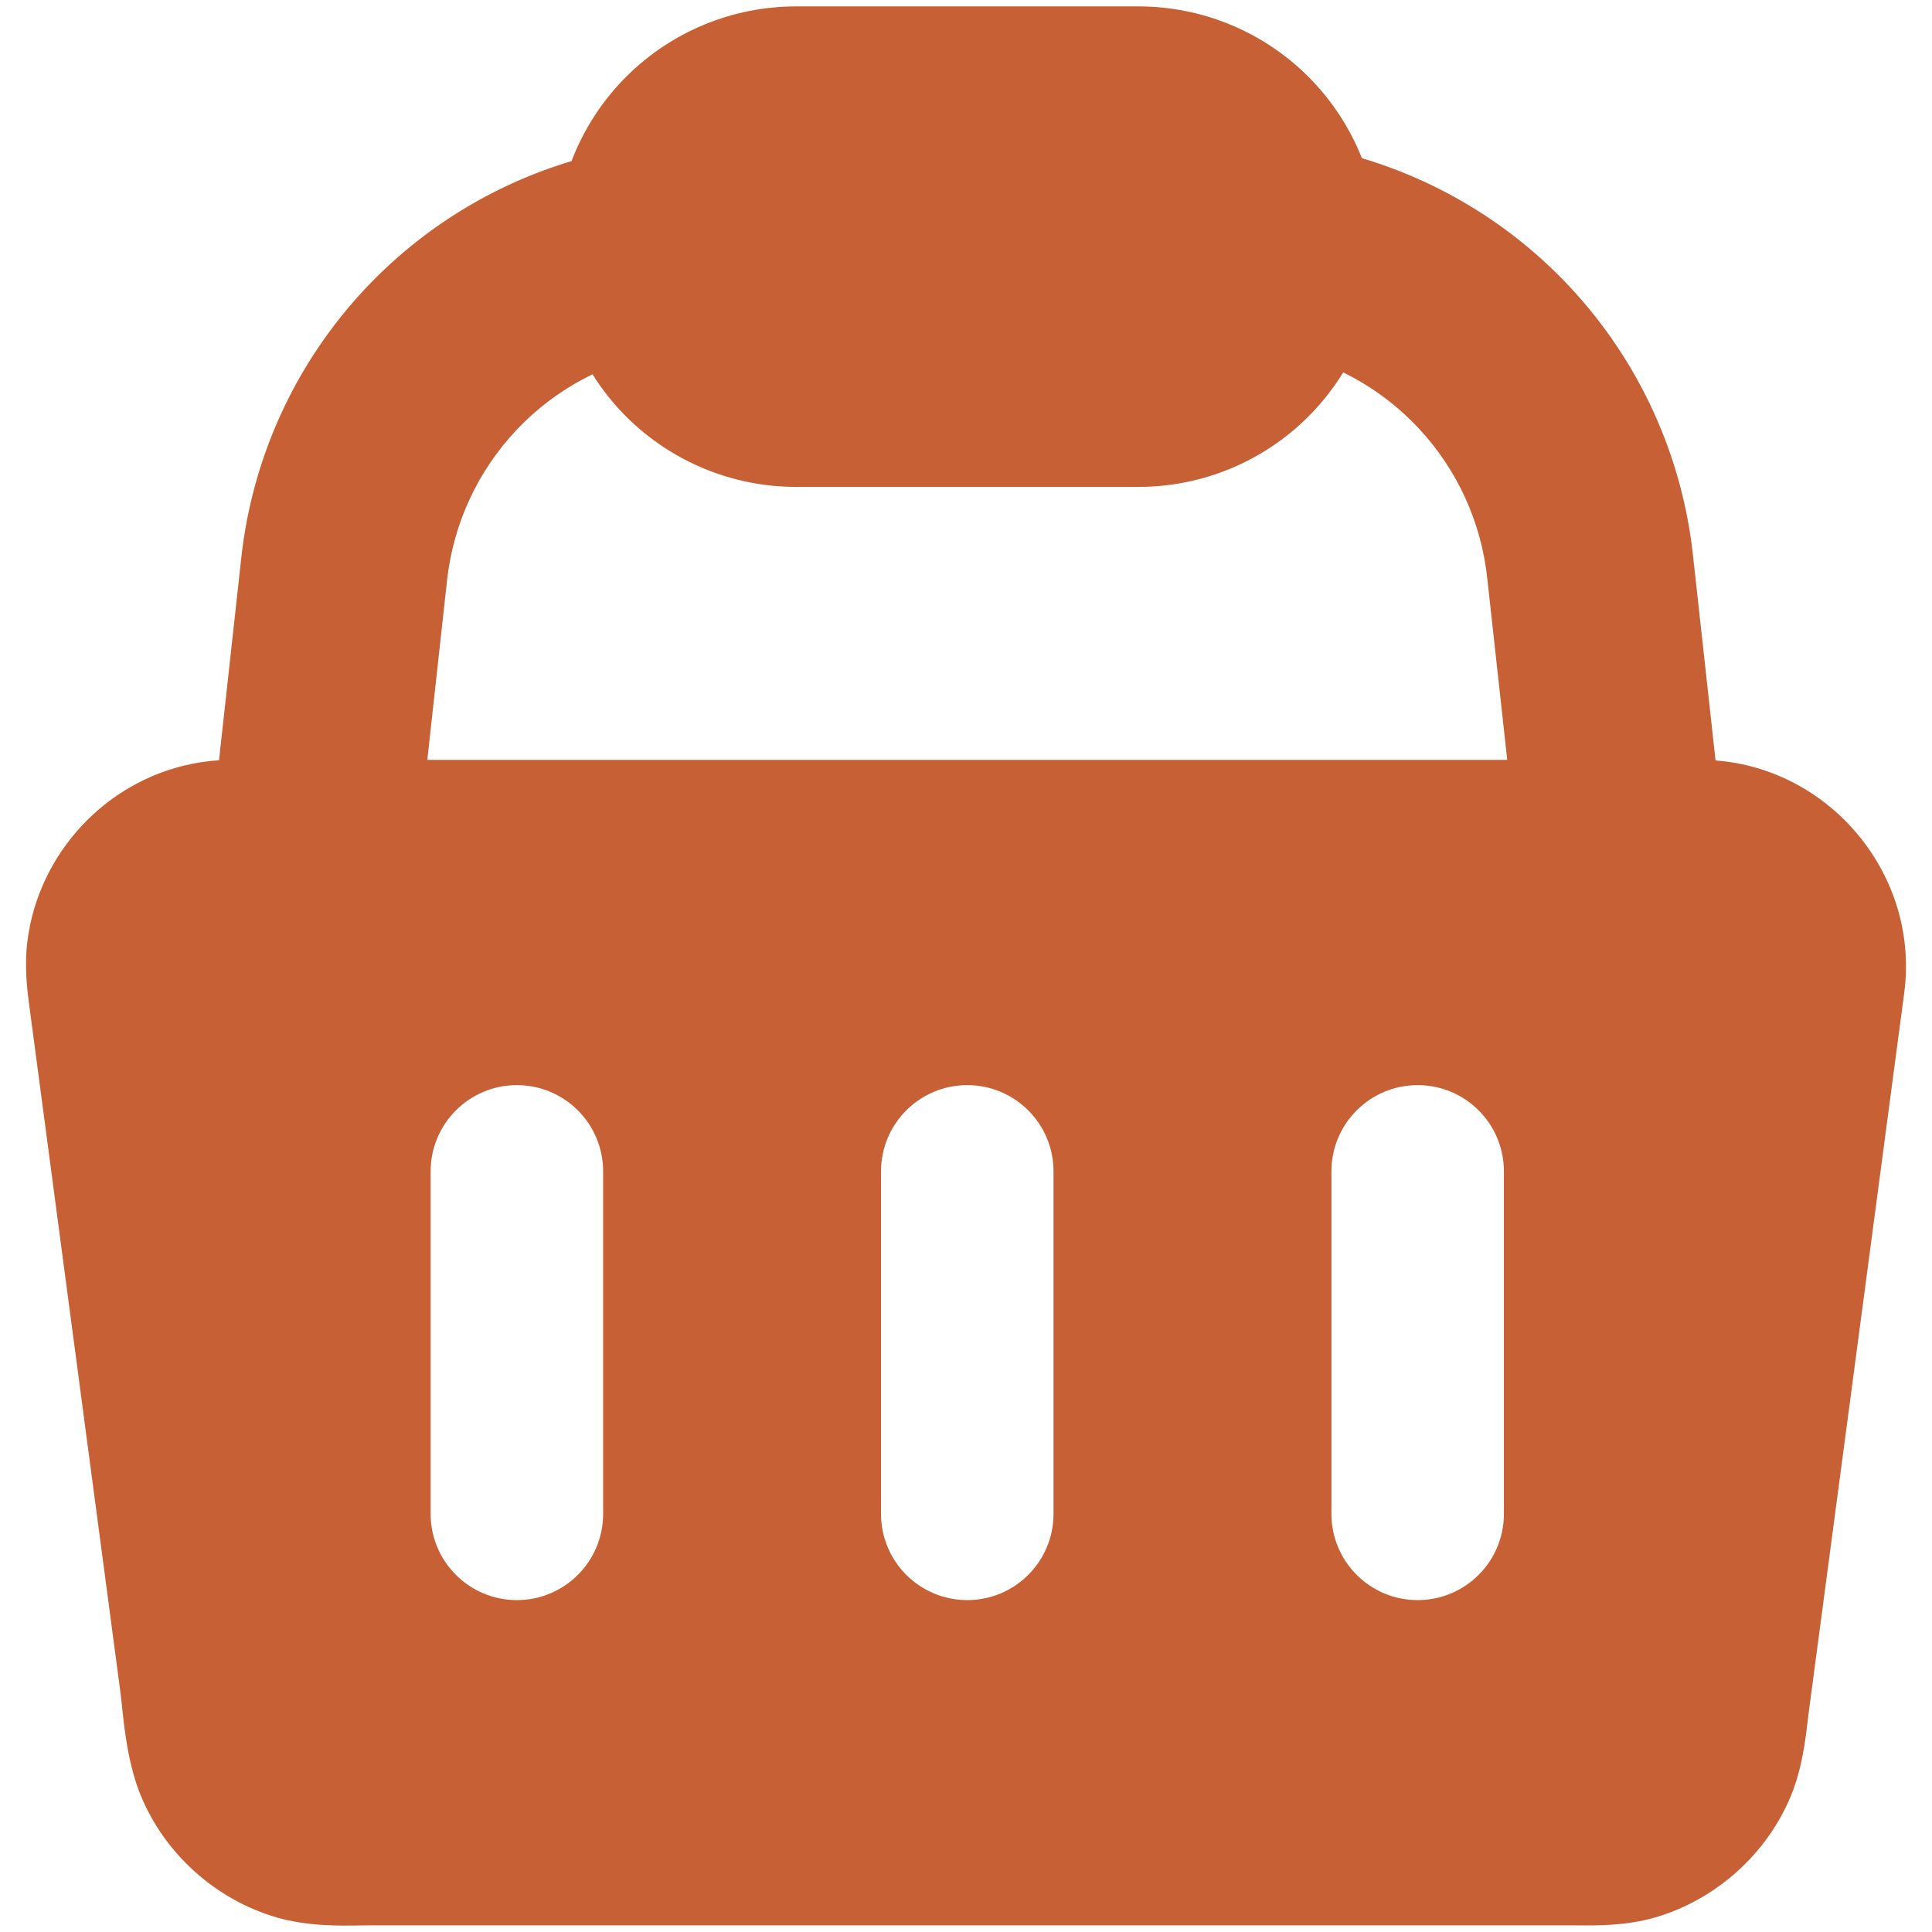 <?xml version="1.0" encoding="UTF-8"?> <svg xmlns="http://www.w3.org/2000/svg" width="140" height="140" viewBox="0 0 140 140" fill="none"> <path fill-rule="evenodd" clip-rule="evenodd" d="M41.415 11.674C42.281 9.402 43.621 7.315 45.373 5.563C48.638 2.298 53.066 0.464 57.683 0.464H82.501C87.119 0.464 91.547 2.298 94.812 5.563C96.51 7.261 97.82 9.273 98.688 11.463C104.426 13.172 109.634 16.38 113.756 20.788C118.787 26.17 121.926 33.047 122.695 40.374L124.315 55.106C132.709 55.746 139.099 63.467 137.989 71.932L131.059 124.145C131.037 124.307 131.015 124.497 130.99 124.711C130.839 126.01 130.586 128.18 129.77 130.147C128.013 134.383 124.315 137.672 119.931 138.946C117.847 139.551 115.727 139.533 114.429 139.521L113.99 139.519H26.66C26.485 139.519 26.279 139.522 26.048 139.526C24.632 139.55 22.271 139.589 20.055 138.946C15.671 137.672 11.973 134.383 10.216 130.147C9.281 127.892 9.003 125.209 8.835 123.592C8.8 123.247 8.769 122.951 8.738 122.718L2.13 72.931C1.976 71.775 1.746 70.025 1.998 68.113C2.819 61.868 7.593 56.663 13.818 55.37C14.488 55.23 15.174 55.137 15.871 55.093L17.492 40.355L17.493 40.342C18.308 33.05 21.47 26.22 26.503 20.88C30.595 16.538 35.745 13.373 41.415 11.674ZM42.936 27.125C40.878 28.119 39.005 29.485 37.418 31.169C34.616 34.141 32.856 37.943 32.401 42.001L30.965 55.064H109.22L107.783 41.995L107.778 41.952C107.352 37.867 105.604 34.033 102.799 31.033C101.228 29.353 99.374 27.986 97.336 26.985C96.624 28.143 95.777 29.217 94.812 30.183C93.195 31.8 91.276 33.082 89.164 33.957C87.052 34.832 84.788 35.282 82.501 35.282H57.683C53.066 35.282 48.638 33.448 45.373 30.183C44.441 29.251 43.626 28.224 42.936 27.125ZM43.705 84.882C43.705 81.43 40.907 78.632 37.455 78.632C34.004 78.632 31.205 81.43 31.205 84.882V109.7C31.205 113.152 34.004 115.95 37.455 115.95C40.907 115.95 43.705 113.152 43.705 109.7V84.882ZM70.092 78.632C73.544 78.632 76.342 81.43 76.342 84.882V109.7C76.342 113.152 73.544 115.95 70.092 115.95C66.641 115.95 63.842 113.152 63.842 109.7V84.882C63.842 81.43 66.641 78.632 70.092 78.632ZM108.979 84.882C108.979 81.43 106.181 78.632 102.729 78.632C99.278 78.632 96.479 81.43 96.479 84.882V109.7C96.479 113.152 99.278 115.95 102.729 115.95C106.181 115.95 108.979 113.152 108.979 109.7V84.882Z" fill="#C76035"></path> </svg> 